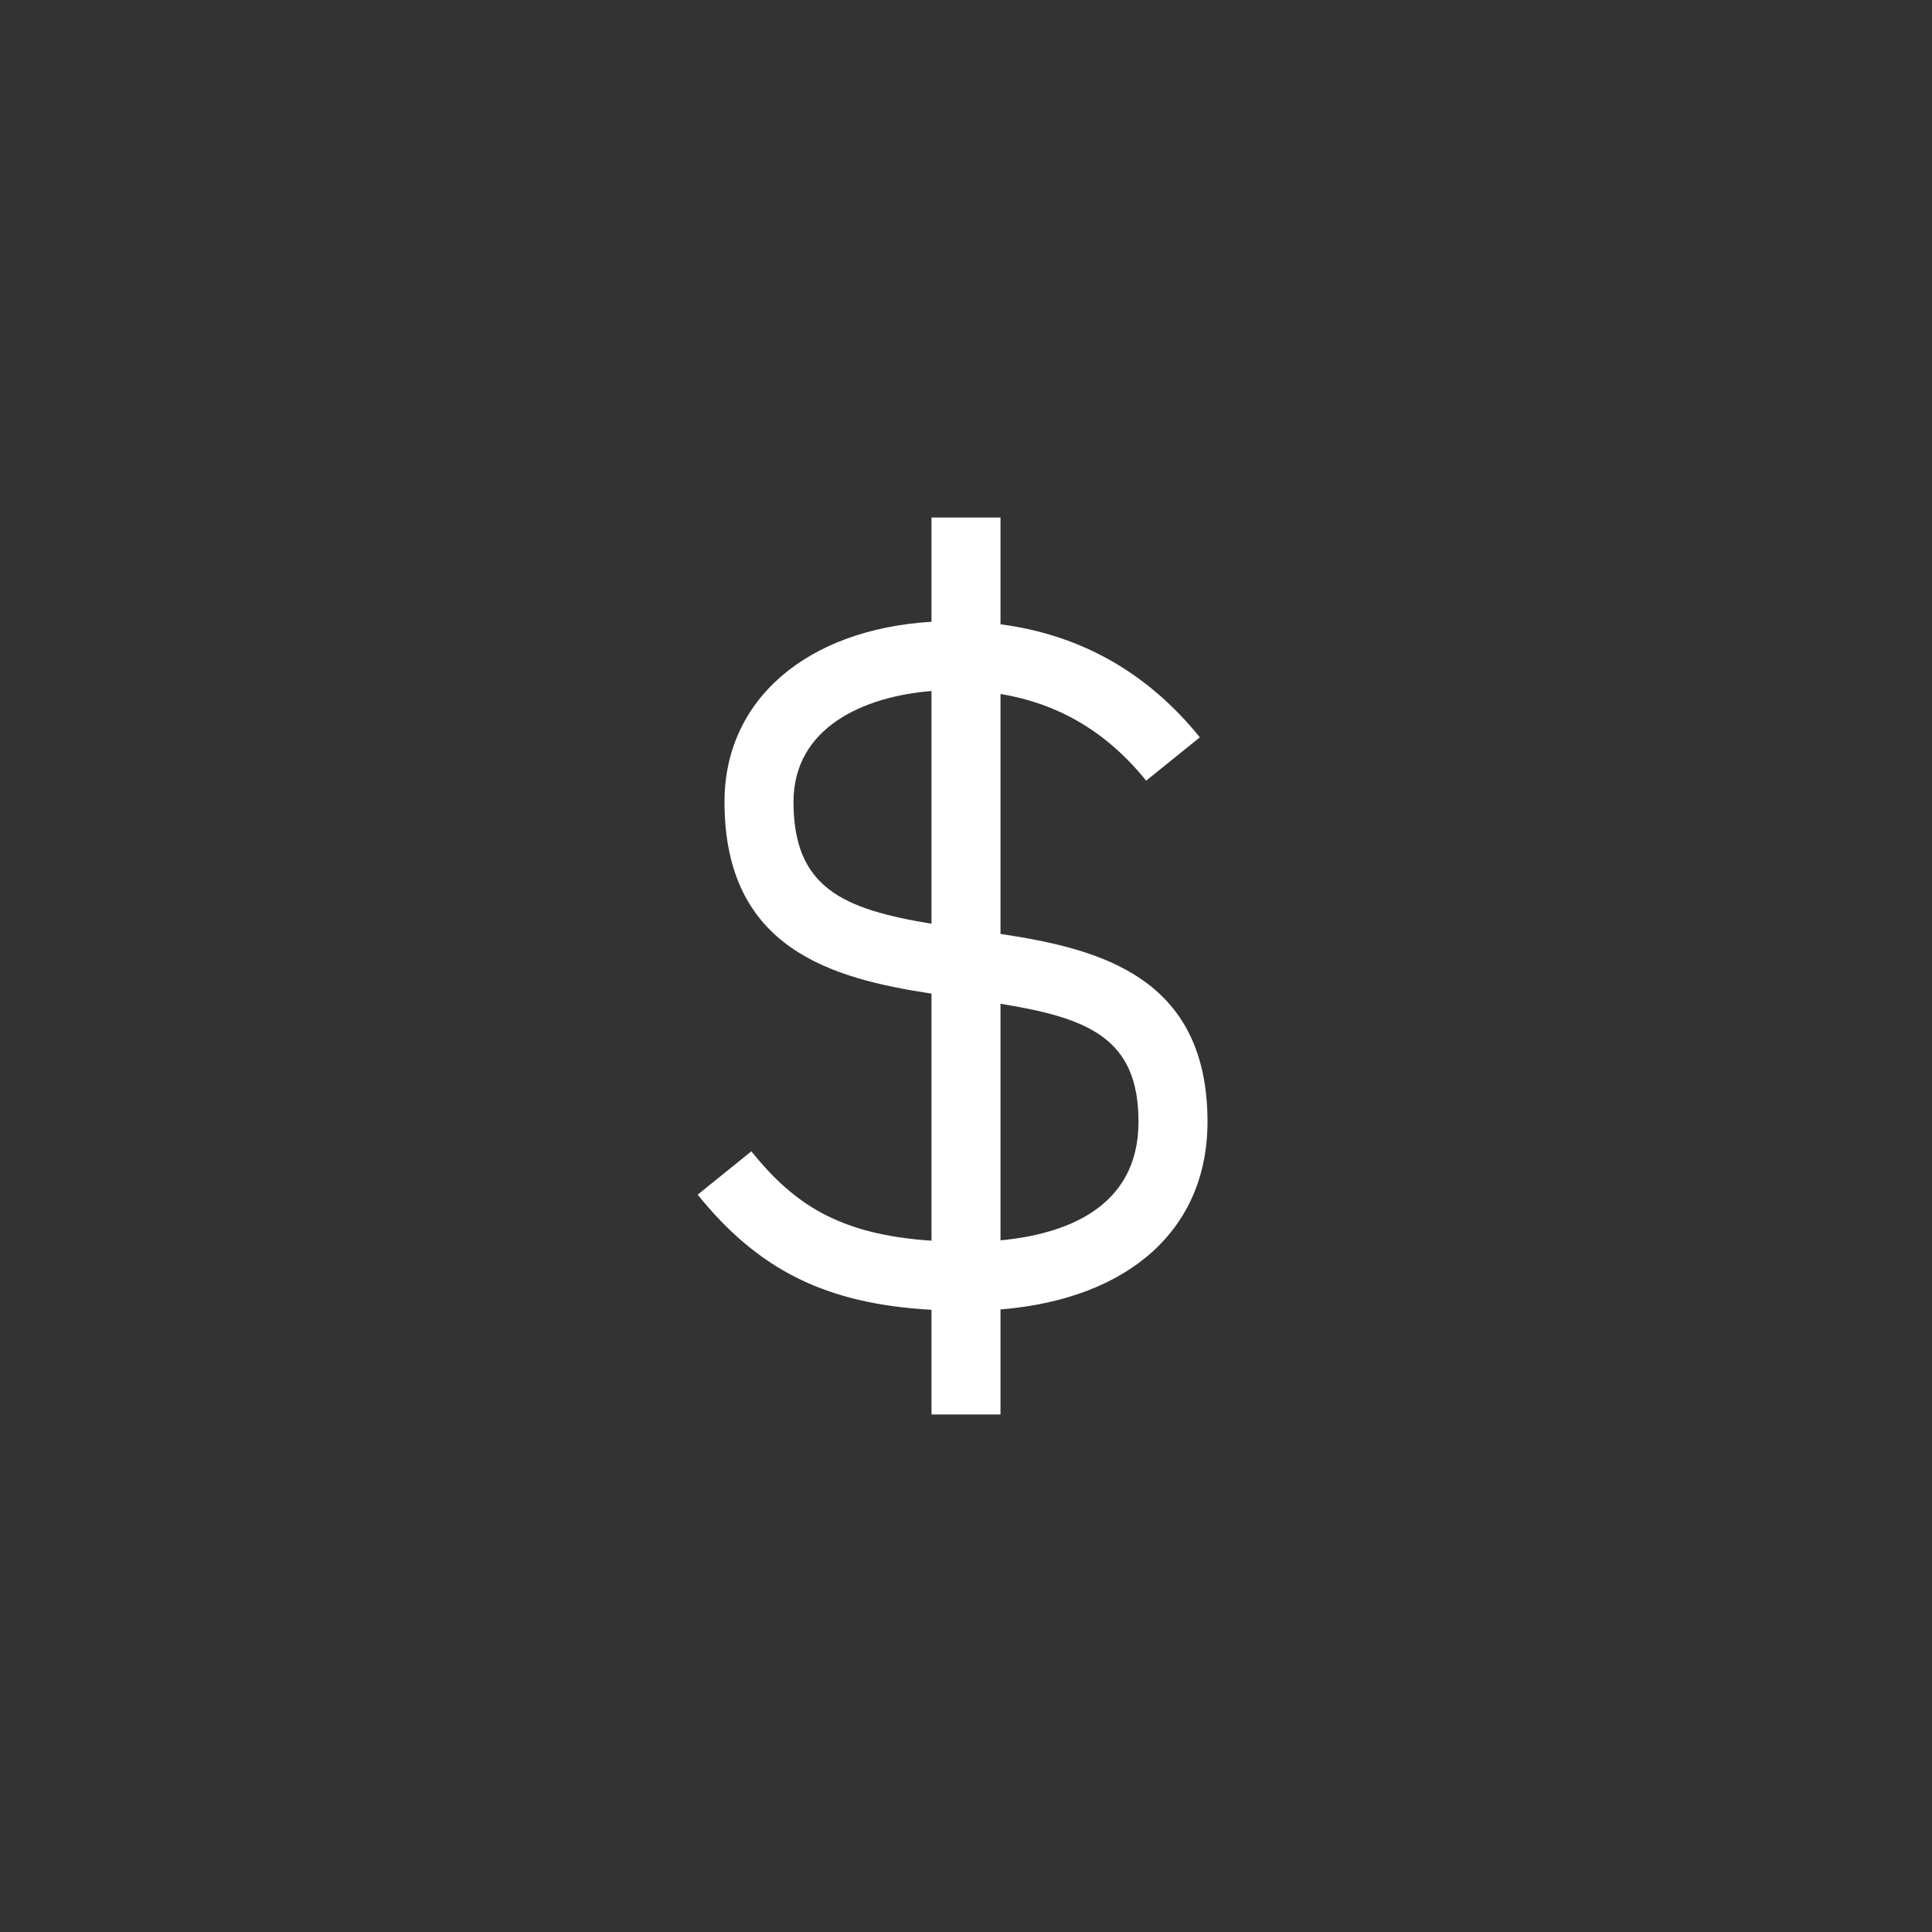 <svg width="56" height="56" viewBox="0 0 56 56" fill="none" xmlns="http://www.w3.org/2000/svg">
<rect x="0" y="0" width="56" height="56" fill="#333333" stroke="none"/>
<path d="M29 27.07V20.116C30.69 20.396 32.084 21.218 33.222 22.628L34.778 21.372C33.258 19.49 31.316 18.398 29 18.096V15H27V18.022C23.385 18.242 21 20.282 21 23.242C21 27.516 24.127 28.362 27 28.801V35.962C24.28 35.785 22.981 34.862 21.778 33.372L20.222 34.628C21.992 36.821 23.955 37.796 27 37.965V41H29V37.955C32.726 37.651 35 35.628 35 32.515C35 28.306 31.857 27.5 29 27.07ZM23 23.242C23 21.089 25.03 20.188 27 20.029V26.775C24.43 26.352 23 25.732 23 23.242ZM29 35.952V29.095C31.567 29.51 33 30.099 33 32.515C33 35.051 30.81 35.781 29 35.952Z" fill="white"/>
</svg>
